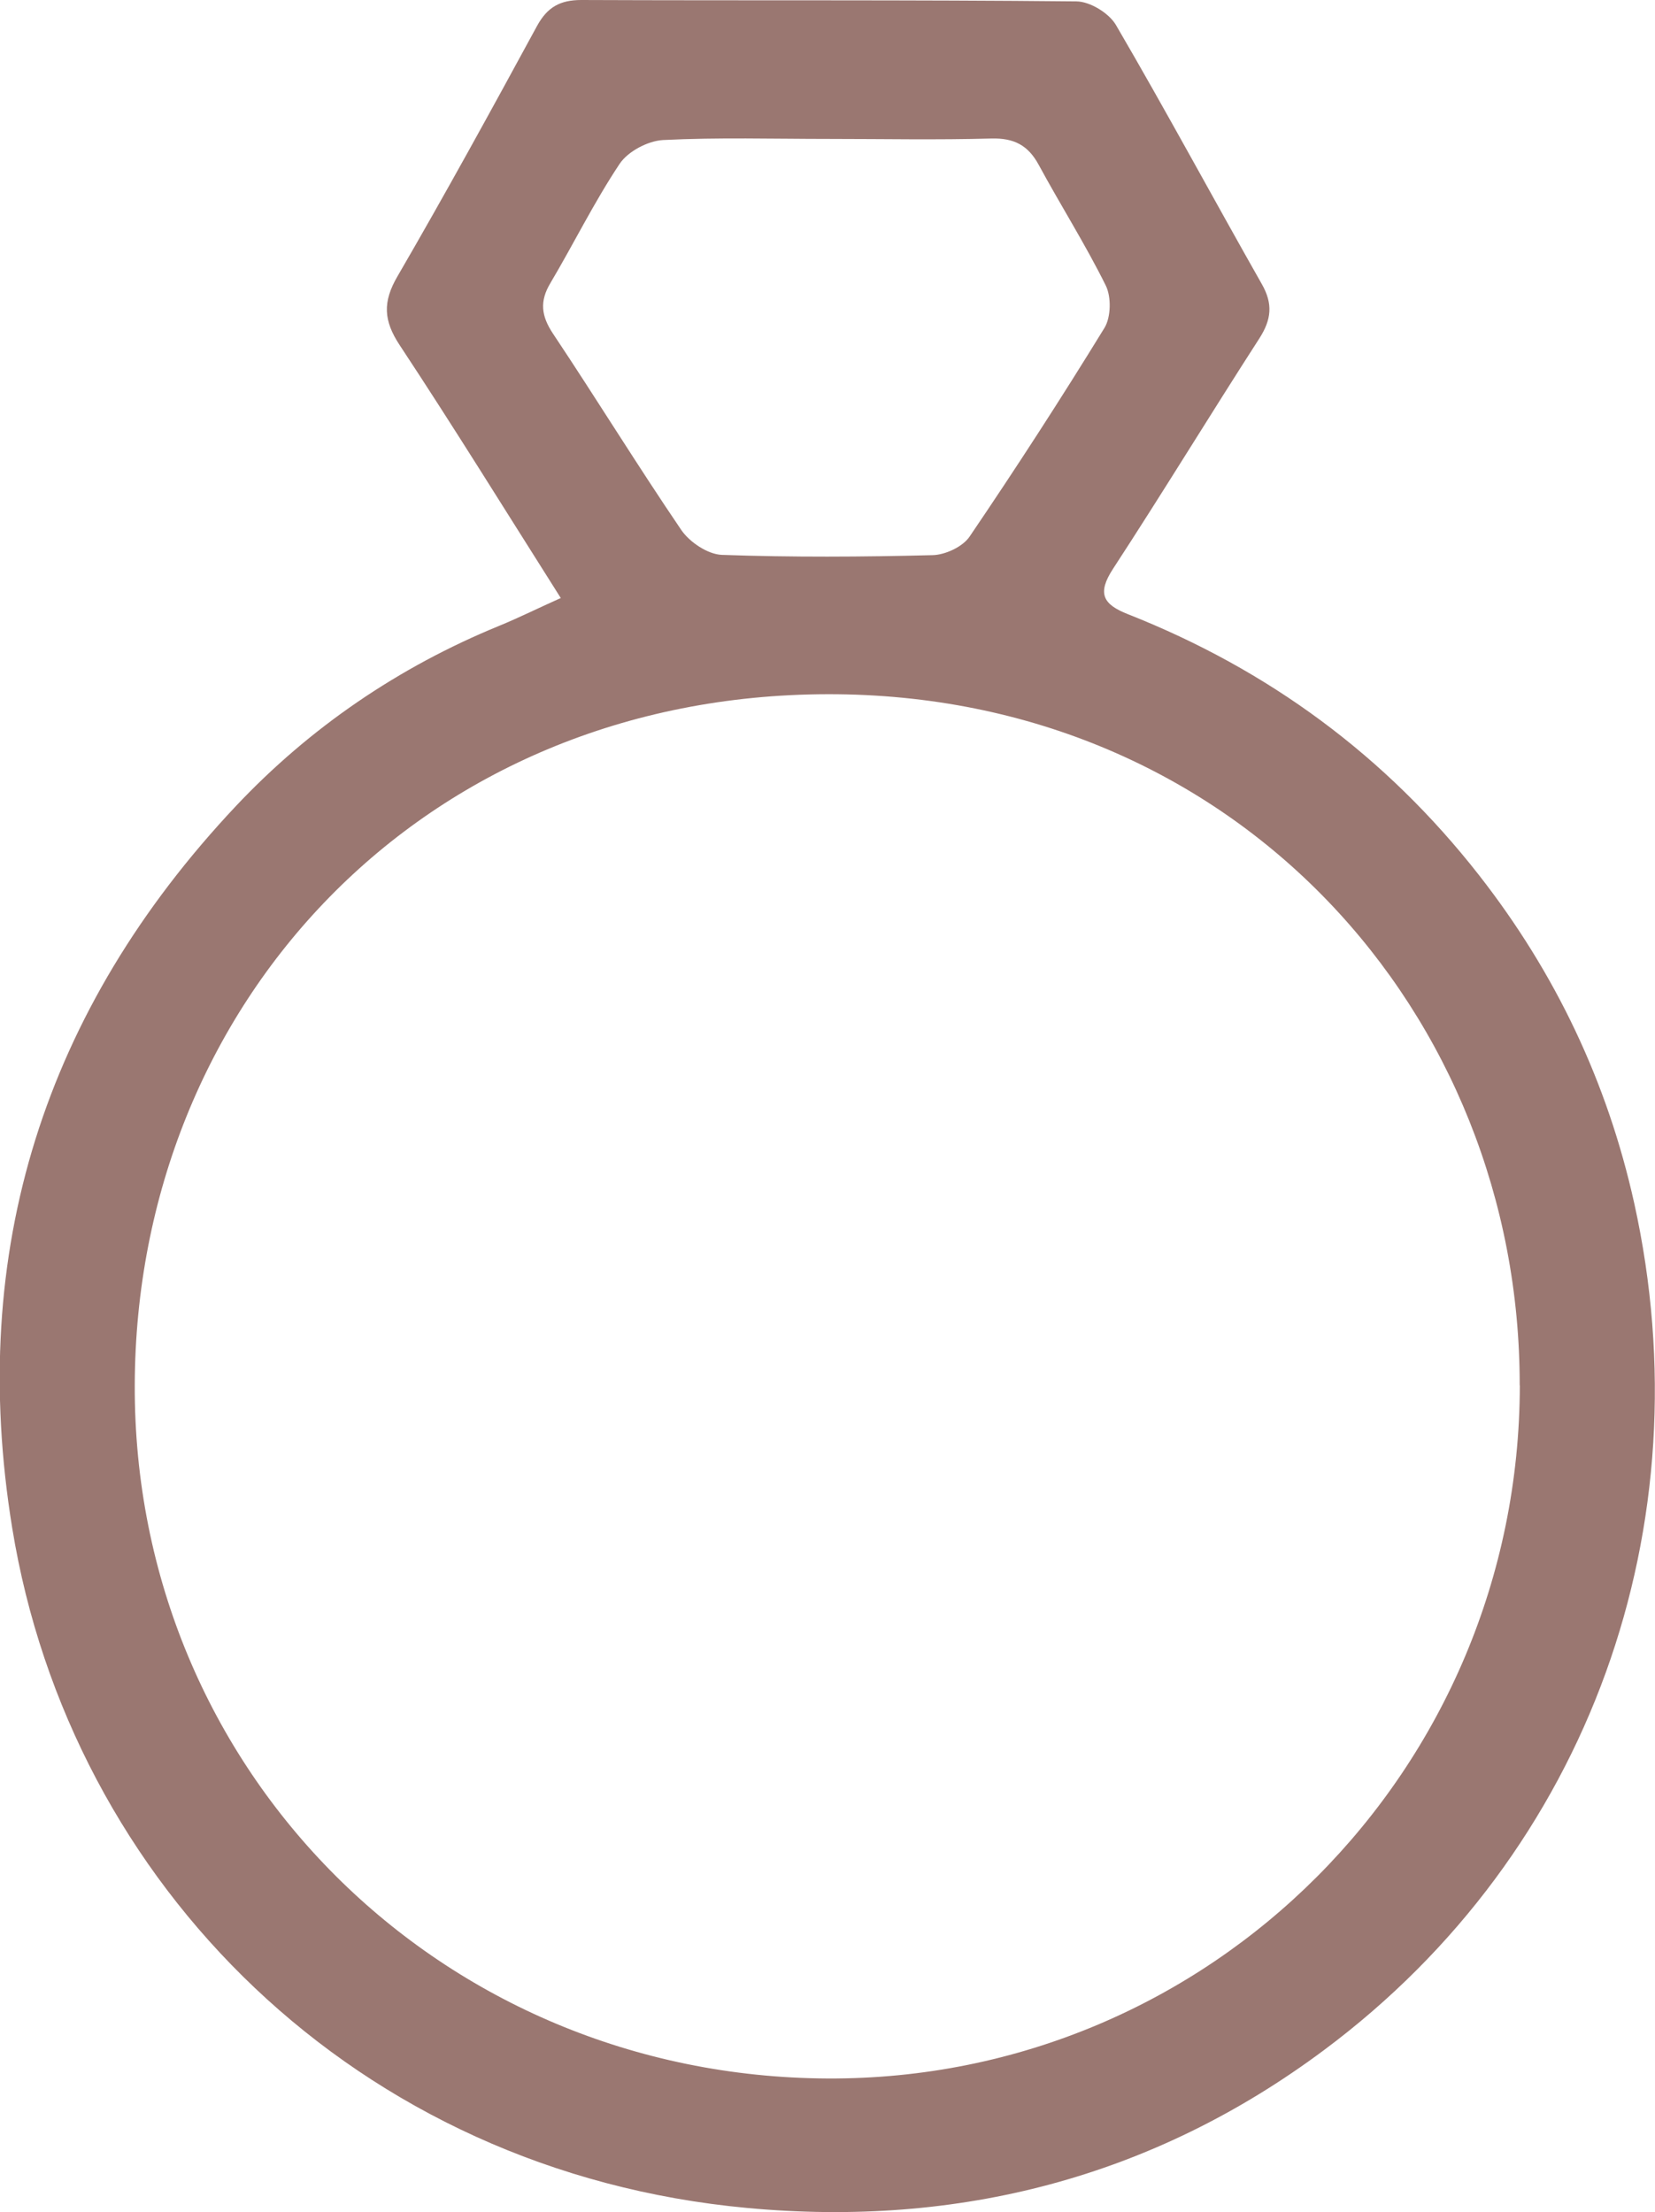 <svg viewBox="0 0 119.5 159.72" xmlns="http://www.w3.org/2000/svg" data-sanitized-data-name="Layer 2" data-name="Layer 2" id="Layer_2">
  <defs>
    <style>
      .cls-1 {
        fill: #9a7771;
        stroke-width: 0px;
      }
    </style>
  </defs>
  <g data-sanitized-data-name="Layer 1" data-name="Layer 1" id="Layer_1-2">
    <path d="M40.5,43.19c-4.04-6.38-7.75-12.38-11.64-18.27-1.17-1.77-1.24-3.12-.16-4.97,3.47-5.97,6.79-12.03,10.09-18.1C39.53.51,40.45,0,41.97,0c11.91.05,23.83-.02,35.74.1.99,0,2.37.85,2.87,1.71,3.61,6.18,7,12.48,10.53,18.7.81,1.42.7,2.55-.17,3.91-3.56,5.52-6.98,11.14-10.57,16.64-1.16,1.78-.75,2.57,1.09,3.29,10.13,4,18.6,10.23,25.33,18.83,5.52,7.06,9.27,14.94,11.21,23.69,5.13,23.2-3.15,46.8-22.4,61.14-12.37,9.22-26.42,12.81-41.63,11.4-28.23-2.61-48.9-23.36-53.09-49.1-3.25-19.97,2.33-37.42,16.14-52.1,5.34-5.67,11.75-10.05,19.03-13.03,1.37-.56,2.69-1.22,4.43-2ZM109.73,100.02c.04-26.75-20.42-49.95-49.96-49.9-29.27.05-49.96,22.35-50.04,49.88-.09,27.89,22.12,49.93,50.03,50.06,27.62.13,49.94-22.29,49.98-50.04ZM59.85,10.03c-3.99,0-7.99-.12-11.97.08-1.1.06-2.54.82-3.14,1.72-1.84,2.76-3.31,5.76-5,8.61-.79,1.32-.66,2.37.19,3.65,3.13,4.69,6.09,9.51,9.26,14.17.6.88,1.91,1.76,2.93,1.8,5.07.18,10.15.15,15.22.02.92-.02,2.18-.61,2.67-1.34,3.36-4.95,6.61-9.97,9.74-15.07.47-.77.5-2.24.09-3.06-1.47-2.97-3.26-5.79-4.84-8.71-.77-1.42-1.79-1.94-3.41-1.9-3.91.11-7.82.03-11.73.03Z" class="cls-1"></path>
  </g>
</svg>